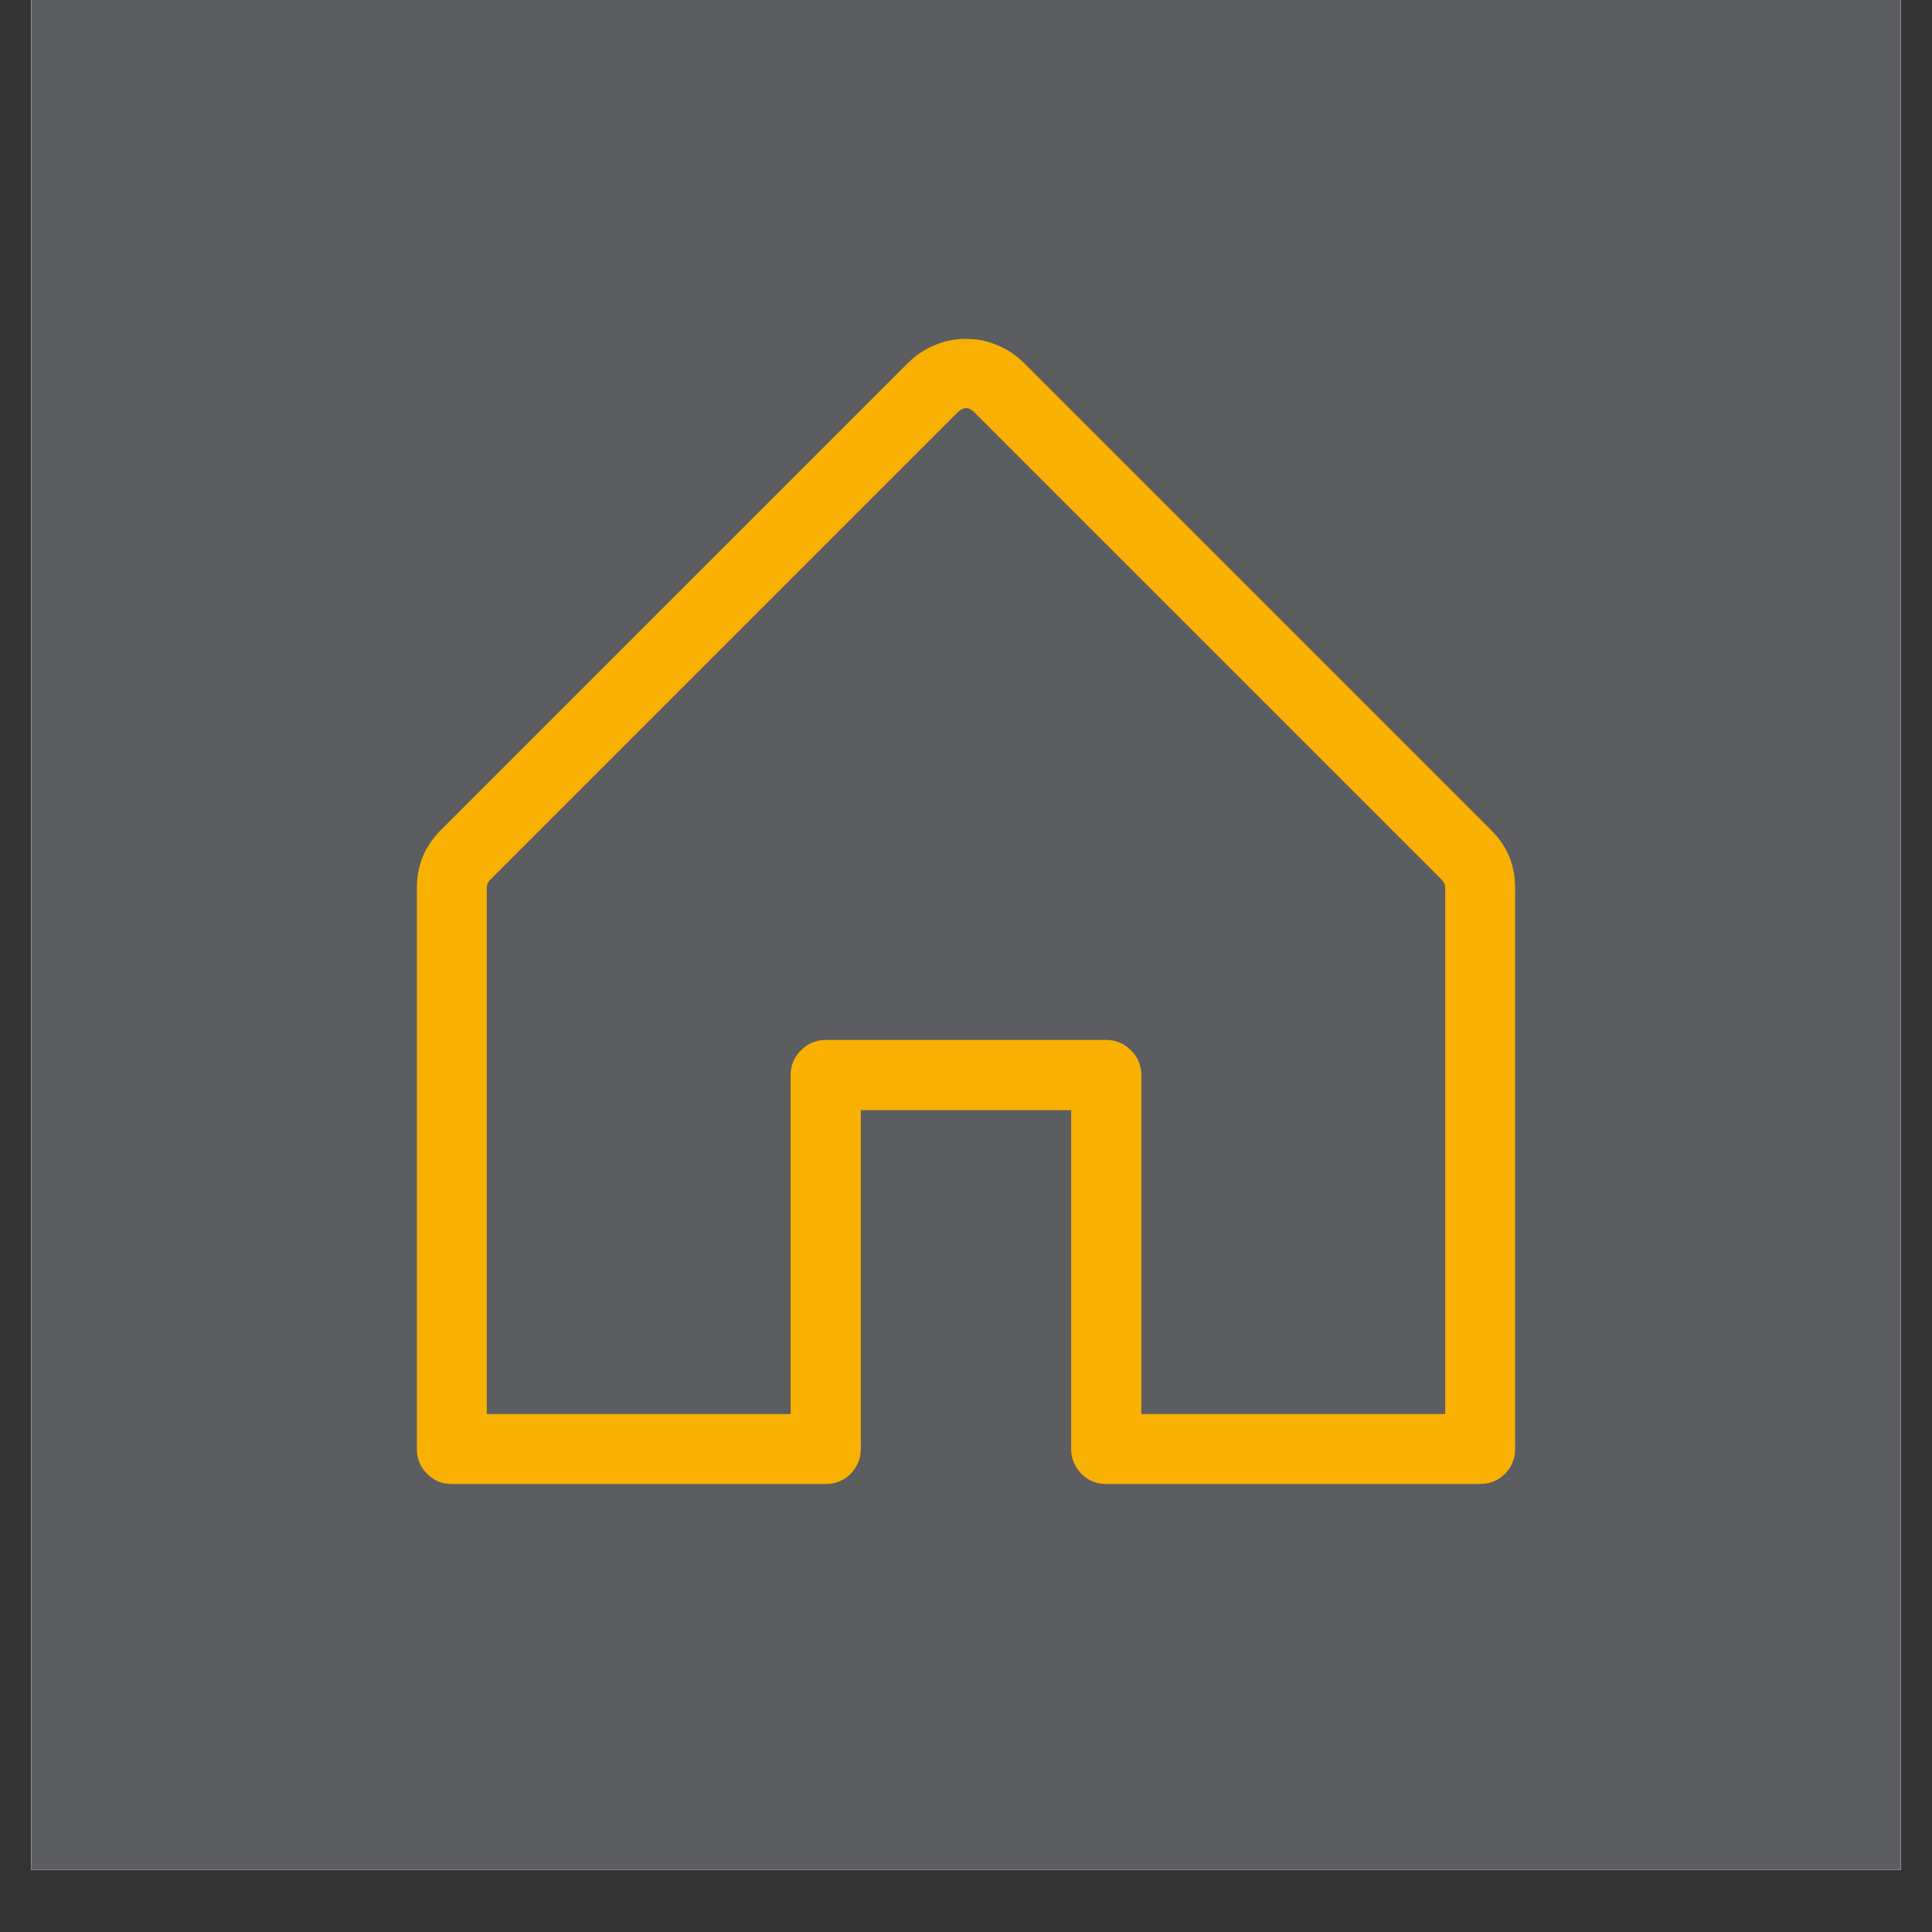 <svg xmlns="http://www.w3.org/2000/svg" xmlns:xlink="http://www.w3.org/1999/xlink" width="40" zoomAndPan="magnify" viewBox="0 0 30 30" height="40" preserveAspectRatio="xMidYMid meet" version="1.0"><rect x="0" y="0" width="30" height="30" fill="#333333" stroke="none"/><defs><clipPath id="38d20d9f82"><path d="M 0.484 0 L 29.516 0 L 29.516 29.031 L 0.484 29.031 Z M 0.484 0 " clip-rule="nonzero"/></clipPath></defs><g clip-path="url(#38d20d9f82)"><path fill="#ffffff" d="M 0.484 0 L 29.516 0 L 29.516 29.031 L 0.484 29.031 Z M 0.484 0 " fill-opacity="1" fill-rule="nonzero"/><path fill="#ffffff" d="M 0.484 0 L 29.516 0 L 29.516 29.031 L 0.484 29.031 Z M 0.484 0 " fill-opacity="1" fill-rule="nonzero"/><path fill="#5c5d61" d="M 0.484 0 L 29.516 0 L 29.516 29.031 L 0.484 29.031 Z M 0.484 0 " fill-opacity="1" fill-rule="nonzero"/></g><path fill="#f8b003" d="M 23.156 12.891 L 15.898 5.633 C 15.777 5.516 15.641 5.422 15.484 5.359 C 15.332 5.293 15.168 5.262 15 5.262 C 14.832 5.262 14.668 5.293 14.516 5.359 C 14.359 5.422 14.223 5.516 14.102 5.633 L 6.844 12.891 C 6.594 13.141 6.473 13.438 6.473 13.789 L 6.473 22.5 C 6.473 22.648 6.523 22.777 6.633 22.887 C 6.738 22.992 6.867 23.043 7.016 23.043 L 12.824 23.043 C 12.973 23.043 13.102 22.992 13.207 22.887 C 13.312 22.777 13.367 22.648 13.367 22.5 L 13.367 17.238 L 16.633 17.238 L 16.633 22.5 C 16.633 22.648 16.688 22.777 16.793 22.887 C 16.898 22.992 17.027 23.043 17.176 23.043 L 22.984 23.043 C 23.133 23.043 23.262 22.992 23.367 22.887 C 23.477 22.777 23.527 22.648 23.527 22.5 L 23.527 13.789 C 23.527 13.438 23.406 13.141 23.156 12.891 Z M 22.441 21.957 L 17.723 21.957 L 17.723 16.695 C 17.723 16.543 17.668 16.414 17.562 16.309 C 17.457 16.203 17.328 16.148 17.176 16.148 L 12.824 16.148 C 12.672 16.148 12.543 16.203 12.438 16.309 C 12.332 16.414 12.277 16.543 12.277 16.695 L 12.277 21.957 L 7.559 21.957 L 7.559 13.789 C 7.559 13.738 7.578 13.695 7.613 13.66 L 14.871 6.402 C 14.957 6.316 15.043 6.316 15.129 6.402 L 22.387 13.66 C 22.422 13.695 22.441 13.738 22.441 13.789 Z M 22.441 21.957 " fill-opacity="1" fill-rule="nonzero"/></svg>